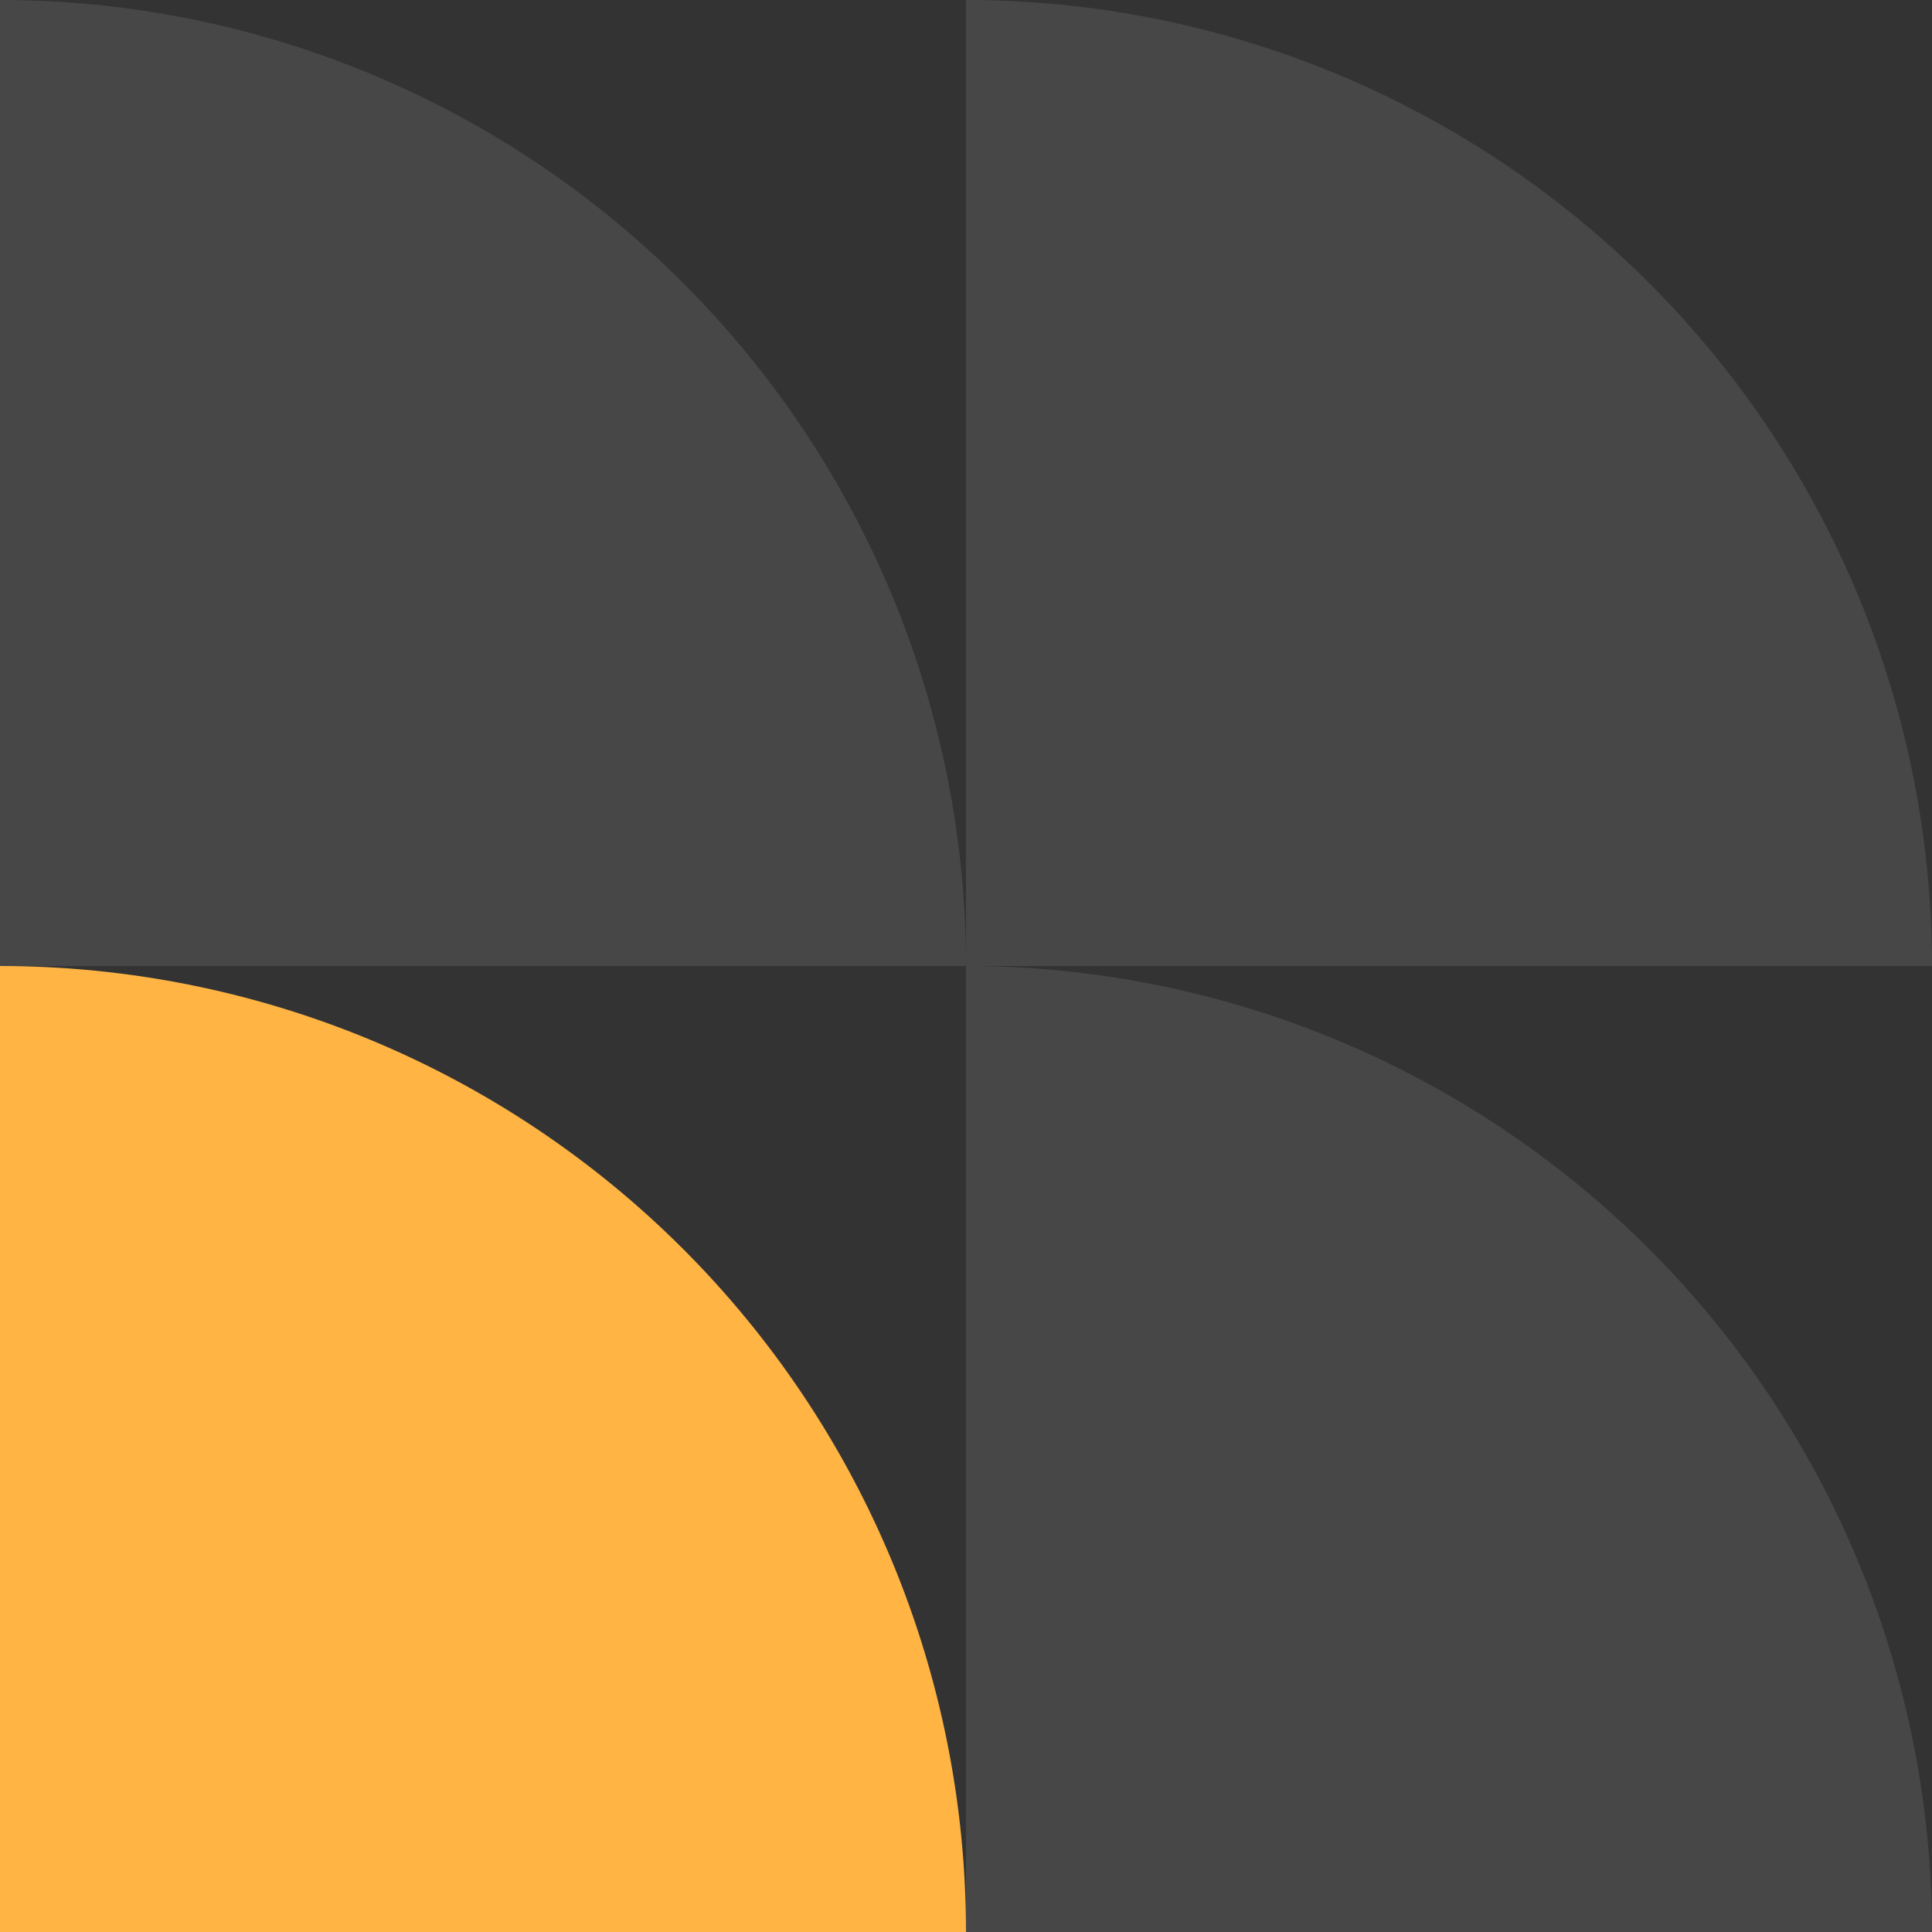 <?xml version="1.0" encoding="UTF-8"?> <svg xmlns="http://www.w3.org/2000/svg" width="150" height="150" viewBox="0 0 150 150" fill="none"><rect x="0" y="0" width="150" height="150" fill="#333333" stroke="none"/> <path d="M75 150C75 140.151 73.06 130.398 69.291 121.299C65.522 112.199 59.997 103.931 53.033 96.967C46.069 90.003 37.801 84.478 28.701 80.709C19.602 76.94 9.849 75 0 75L3.27835e-06 150H75Z" fill="#FFB444"></path> <path opacity="0.1" d="M150 150C150 140.151 148.06 130.398 144.291 121.299C140.522 112.199 134.997 103.931 128.033 96.967C121.069 90.003 112.801 84.478 103.701 80.709C94.602 76.94 84.849 75 75 75L75 150H150Z" fill="white"></path> <path opacity="0.1" d="M75 75C75 65.151 73.06 55.398 69.291 46.299C65.522 37.199 59.997 28.931 53.033 21.967C46.069 15.003 37.801 9.478 28.701 5.709C19.602 1.94 9.849 -4.3052e-07 0 0L3.27835e-06 75H75Z" fill="white"></path> <path opacity="0.1" d="M150 75C150 65.151 148.06 55.398 144.291 46.299C140.522 37.199 134.997 28.931 128.033 21.967C121.069 15.003 112.801 9.478 103.701 5.709C94.602 1.94 84.849 -4.3052e-07 75 0L75 75H150Z" fill="white"></path> </svg> 